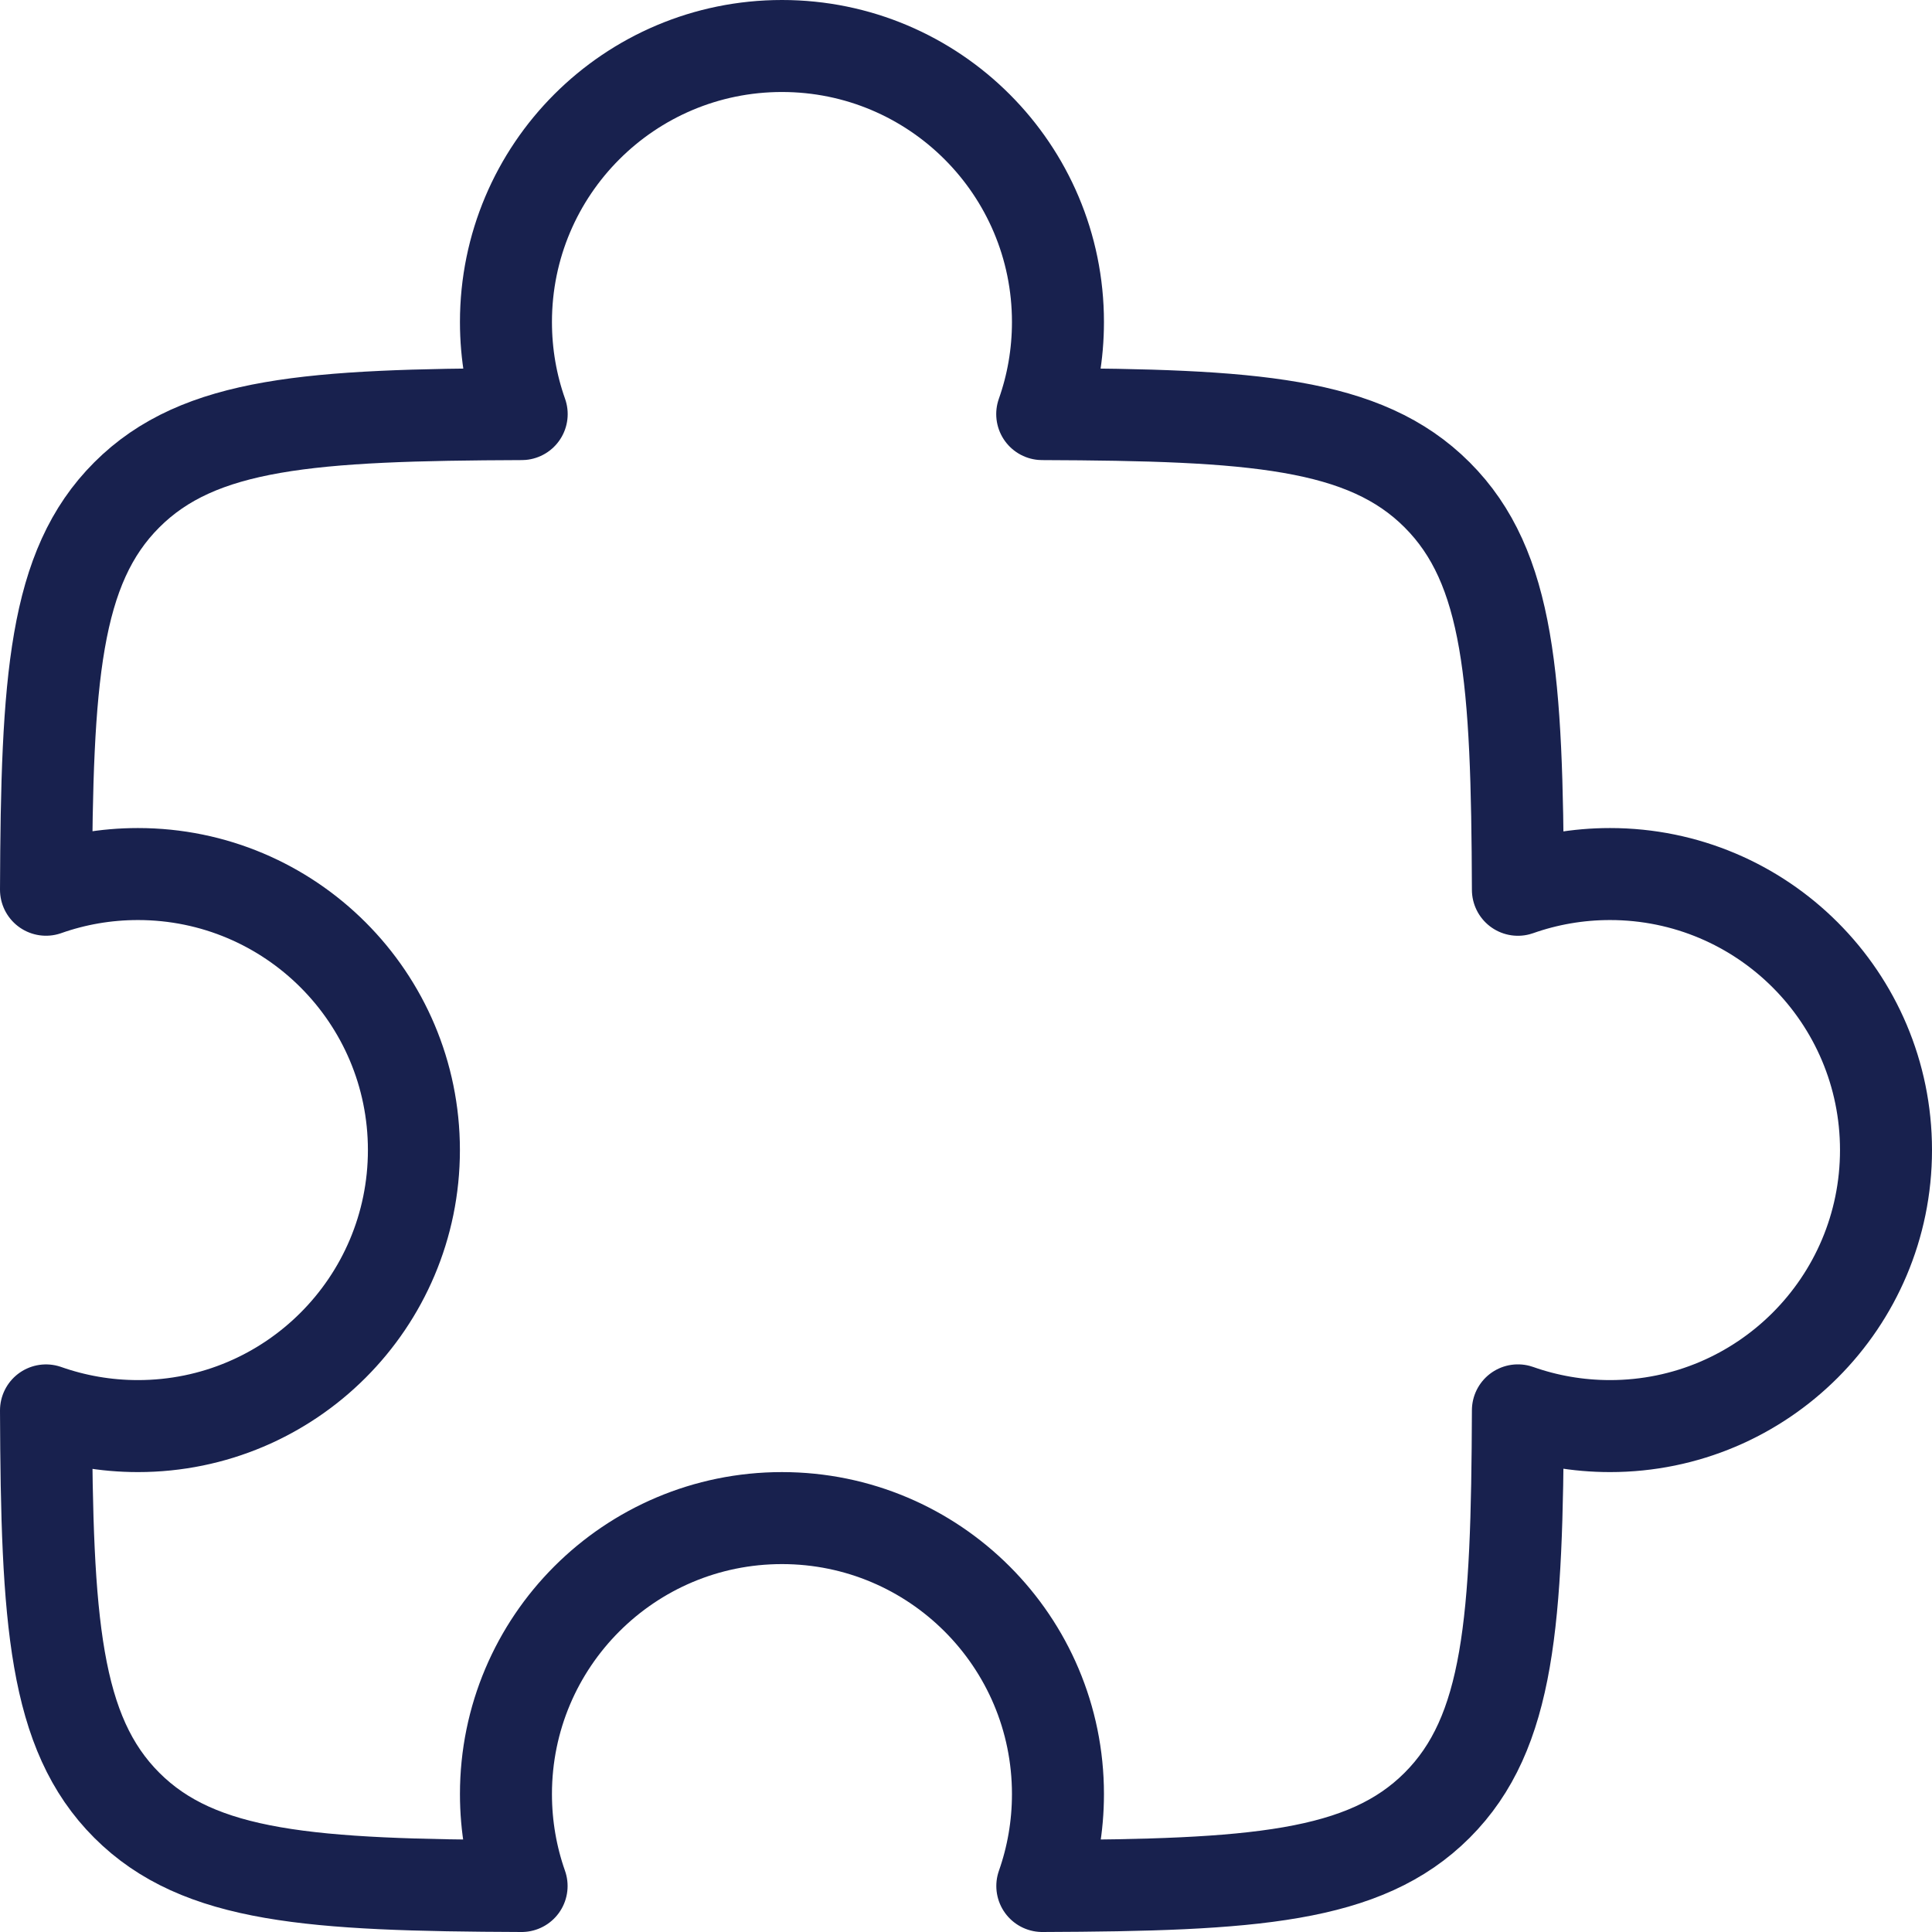 <svg width="42" height="42" viewBox="0 0 42 42" fill="none" xmlns="http://www.w3.org/2000/svg">
<path d="M22.657 9.002C22.879 8.376 22.999 7.702 22.999 7C22.999 3.686 20.313 1 16.999 1C13.685 1 10.999 3.686 10.999 7C10.999 7.702 11.119 8.376 11.341 9.002C6.771 9.019 4.332 9.181 2.756 10.758C1.179 12.334 1.017 14.773 1 19.342C1.625 19.121 2.298 19.001 2.998 19.001C6.312 19.001 8.998 21.687 8.998 25.001C8.998 28.315 6.312 31.002 2.998 31.002C2.298 31.002 1.625 30.881 1 30.661C1.017 35.23 1.179 37.668 2.756 39.245C4.332 40.821 6.77 40.983 11.339 41C11.119 40.375 10.999 39.703 10.999 39.002C10.999 35.688 13.685 33.002 16.999 33.002C20.313 33.002 22.999 35.688 22.999 39.002C22.999 39.703 22.879 40.375 22.659 41C27.227 40.983 29.666 40.821 31.242 39.245C32.819 37.668 32.981 35.229 32.998 30.66C33.624 30.881 34.298 31.002 35 31.002C38.314 31.002 41 28.315 41 25.001C41 21.687 38.314 19.001 35 19.001C34.298 19.001 33.624 19.122 32.998 19.343C32.981 14.773 32.819 12.335 31.242 10.758C29.666 9.181 27.227 9.019 22.657 9.002Z" stroke="#18214E" stroke-width="2" stroke-linejoin="round"/>
</svg>
